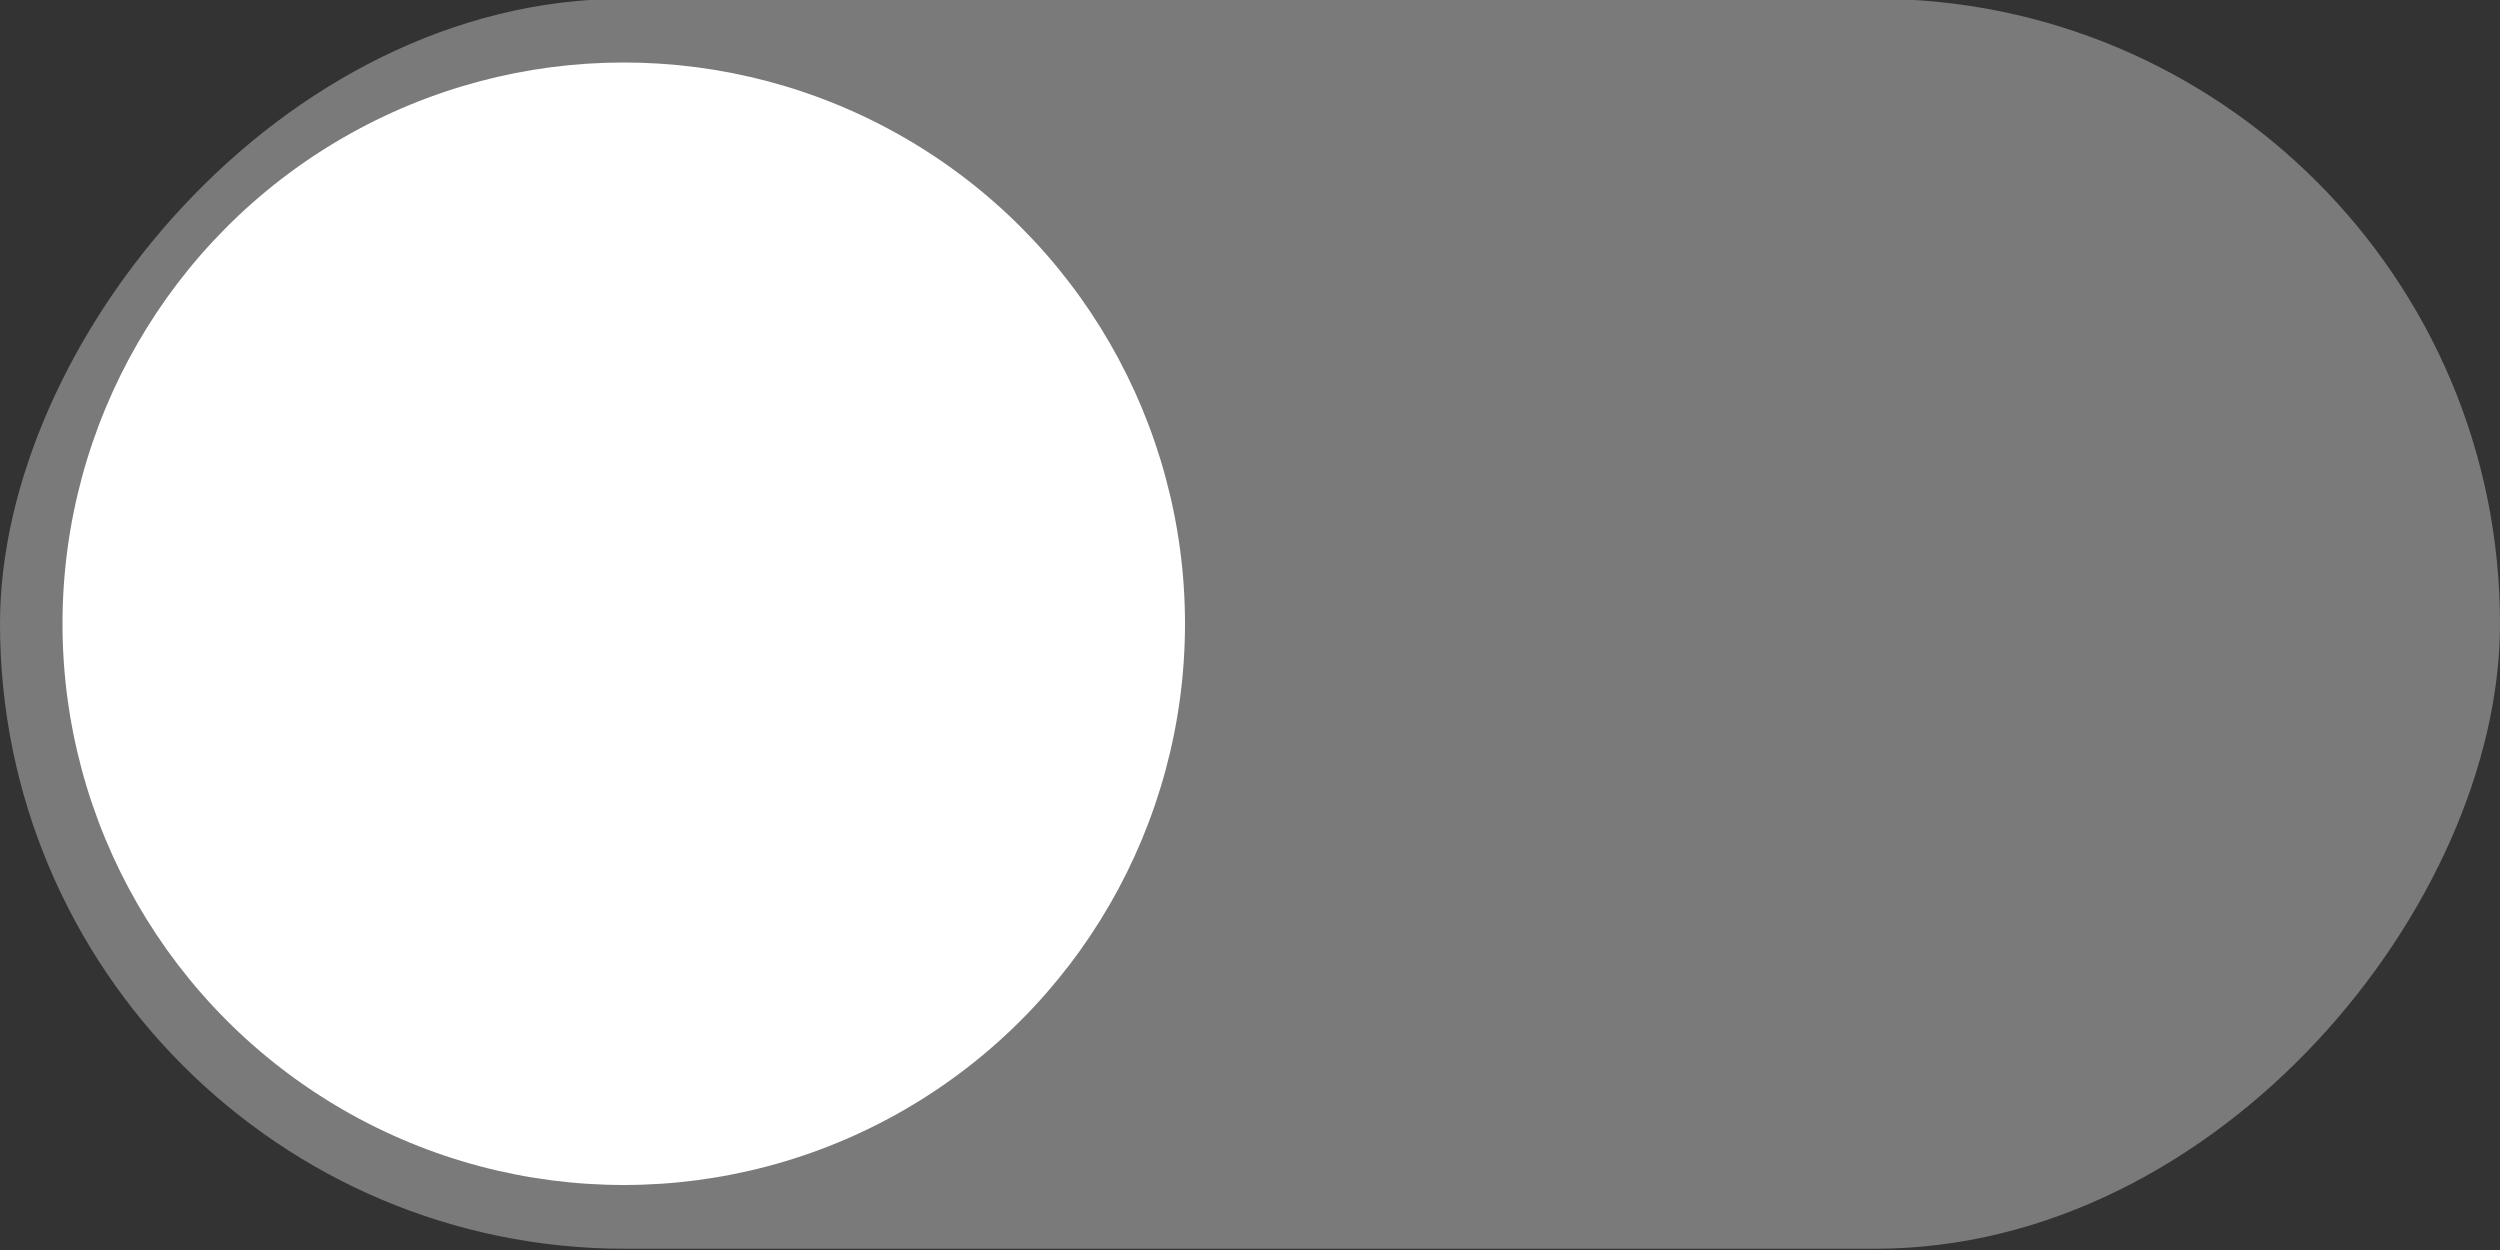 <svg width="40" height="20" version="1.1" xmlns="http://www.w3.org/2000/svg">
 <rect width="100%" height="100%" fill="#333333" stroke="none"/>
 <rect transform="scale(-1,1)" x="-40" y="-.02" width="40" height="20" rx="10" ry="10" fill="#ffffff" opacity=".35" stroke-width="0" style="paint-order:stroke fill markers"/>
 <circle cx="9.98" cy="9.98" r="8.98" fill="#ffffff" stroke-width="0" style="paint-order:stroke fill markers"/>
</svg>
